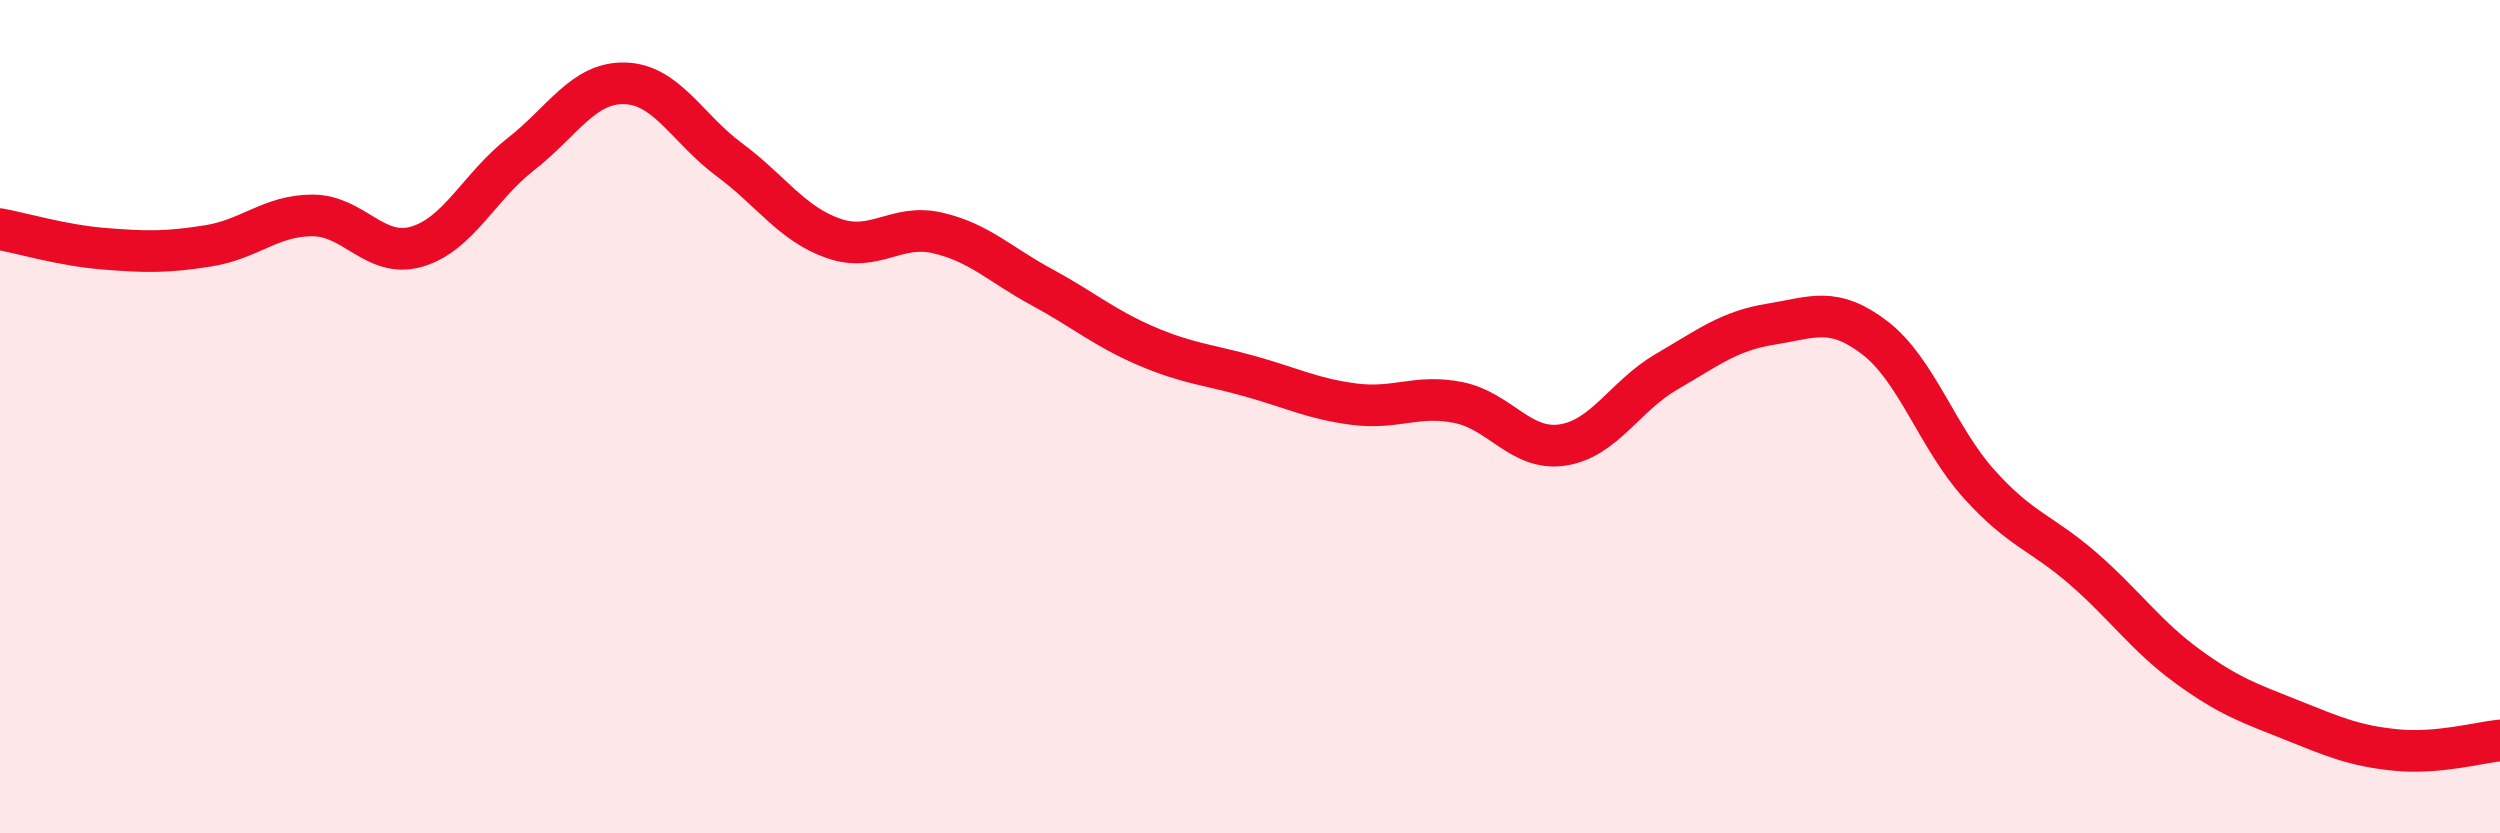 
    <svg width="60" height="20" viewBox="0 0 60 20" xmlns="http://www.w3.org/2000/svg">
      <path
        d="M 0,5.5 C 0.5,5.59 1.5,5.89 2.5,5.97 C 3.5,6.05 4,6.06 5,5.9 C 6,5.74 6.5,5.17 7.5,5.17 C 8.5,5.17 9,6.21 10,5.92 C 11,5.63 11.5,4.48 12.5,3.7 C 13.5,2.92 14,1.97 15,2 C 16,2.03 16.5,3.09 17.5,3.83 C 18.5,4.57 19,5.37 20,5.72 C 21,6.07 21.5,5.36 22.5,5.59 C 23.5,5.82 24,6.35 25,6.89 C 26,7.43 26.5,7.87 27.5,8.3 C 28.5,8.73 29,8.75 30,9.03 C 31,9.31 31.5,9.57 32.5,9.7 C 33.5,9.83 34,9.46 35,9.66 C 36,9.86 36.5,10.83 37.5,10.68 C 38.5,10.53 39,9.5 40,8.92 C 41,8.34 41.5,7.94 42.5,7.78 C 43.5,7.62 44,7.34 45,8.11 C 46,8.88 46.5,10.51 47.5,11.62 C 48.5,12.73 49,12.78 50,13.65 C 51,14.52 51.5,15.26 52.5,15.99 C 53.5,16.72 54,16.88 55,17.28 C 56,17.68 56.5,17.9 57.5,18 C 58.5,18.1 59.5,17.82 60,17.77L60 20L0 20Z"
        fill="#EB0A25"
        opacity="0.1"
        stroke-linecap="round"
        stroke-linejoin="round"
      />
      <path
        d="M 0,5.5 C 0.5,5.59 1.5,5.89 2.5,5.97 C 3.5,6.05 4,6.06 5,5.9 C 6,5.74 6.5,5.17 7.5,5.17 C 8.5,5.17 9,6.21 10,5.92 C 11,5.63 11.5,4.48 12.5,3.7 C 13.5,2.92 14,1.97 15,2 C 16,2.03 16.5,3.09 17.5,3.83 C 18.5,4.57 19,5.37 20,5.72 C 21,6.07 21.5,5.36 22.5,5.59 C 23.5,5.82 24,6.35 25,6.89 C 26,7.43 26.5,7.87 27.5,8.3 C 28.5,8.73 29,8.75 30,9.03 C 31,9.31 31.5,9.57 32.5,9.7 C 33.5,9.83 34,9.46 35,9.66 C 36,9.86 36.5,10.83 37.5,10.68 C 38.5,10.53 39,9.5 40,8.92 C 41,8.34 41.5,7.94 42.5,7.78 C 43.5,7.62 44,7.34 45,8.11 C 46,8.88 46.5,10.51 47.5,11.62 C 48.5,12.73 49,12.78 50,13.65 C 51,14.52 51.5,15.26 52.5,15.99 C 53.5,16.72 54,16.88 55,17.28 C 56,17.68 56.5,17.9 57.5,18 C 58.5,18.1 59.5,17.82 60,17.77"
        stroke="#EB0A25"
        stroke-width="1"
        fill="none"
        stroke-linecap="round"
        stroke-linejoin="round"
      />
    </svg>
  